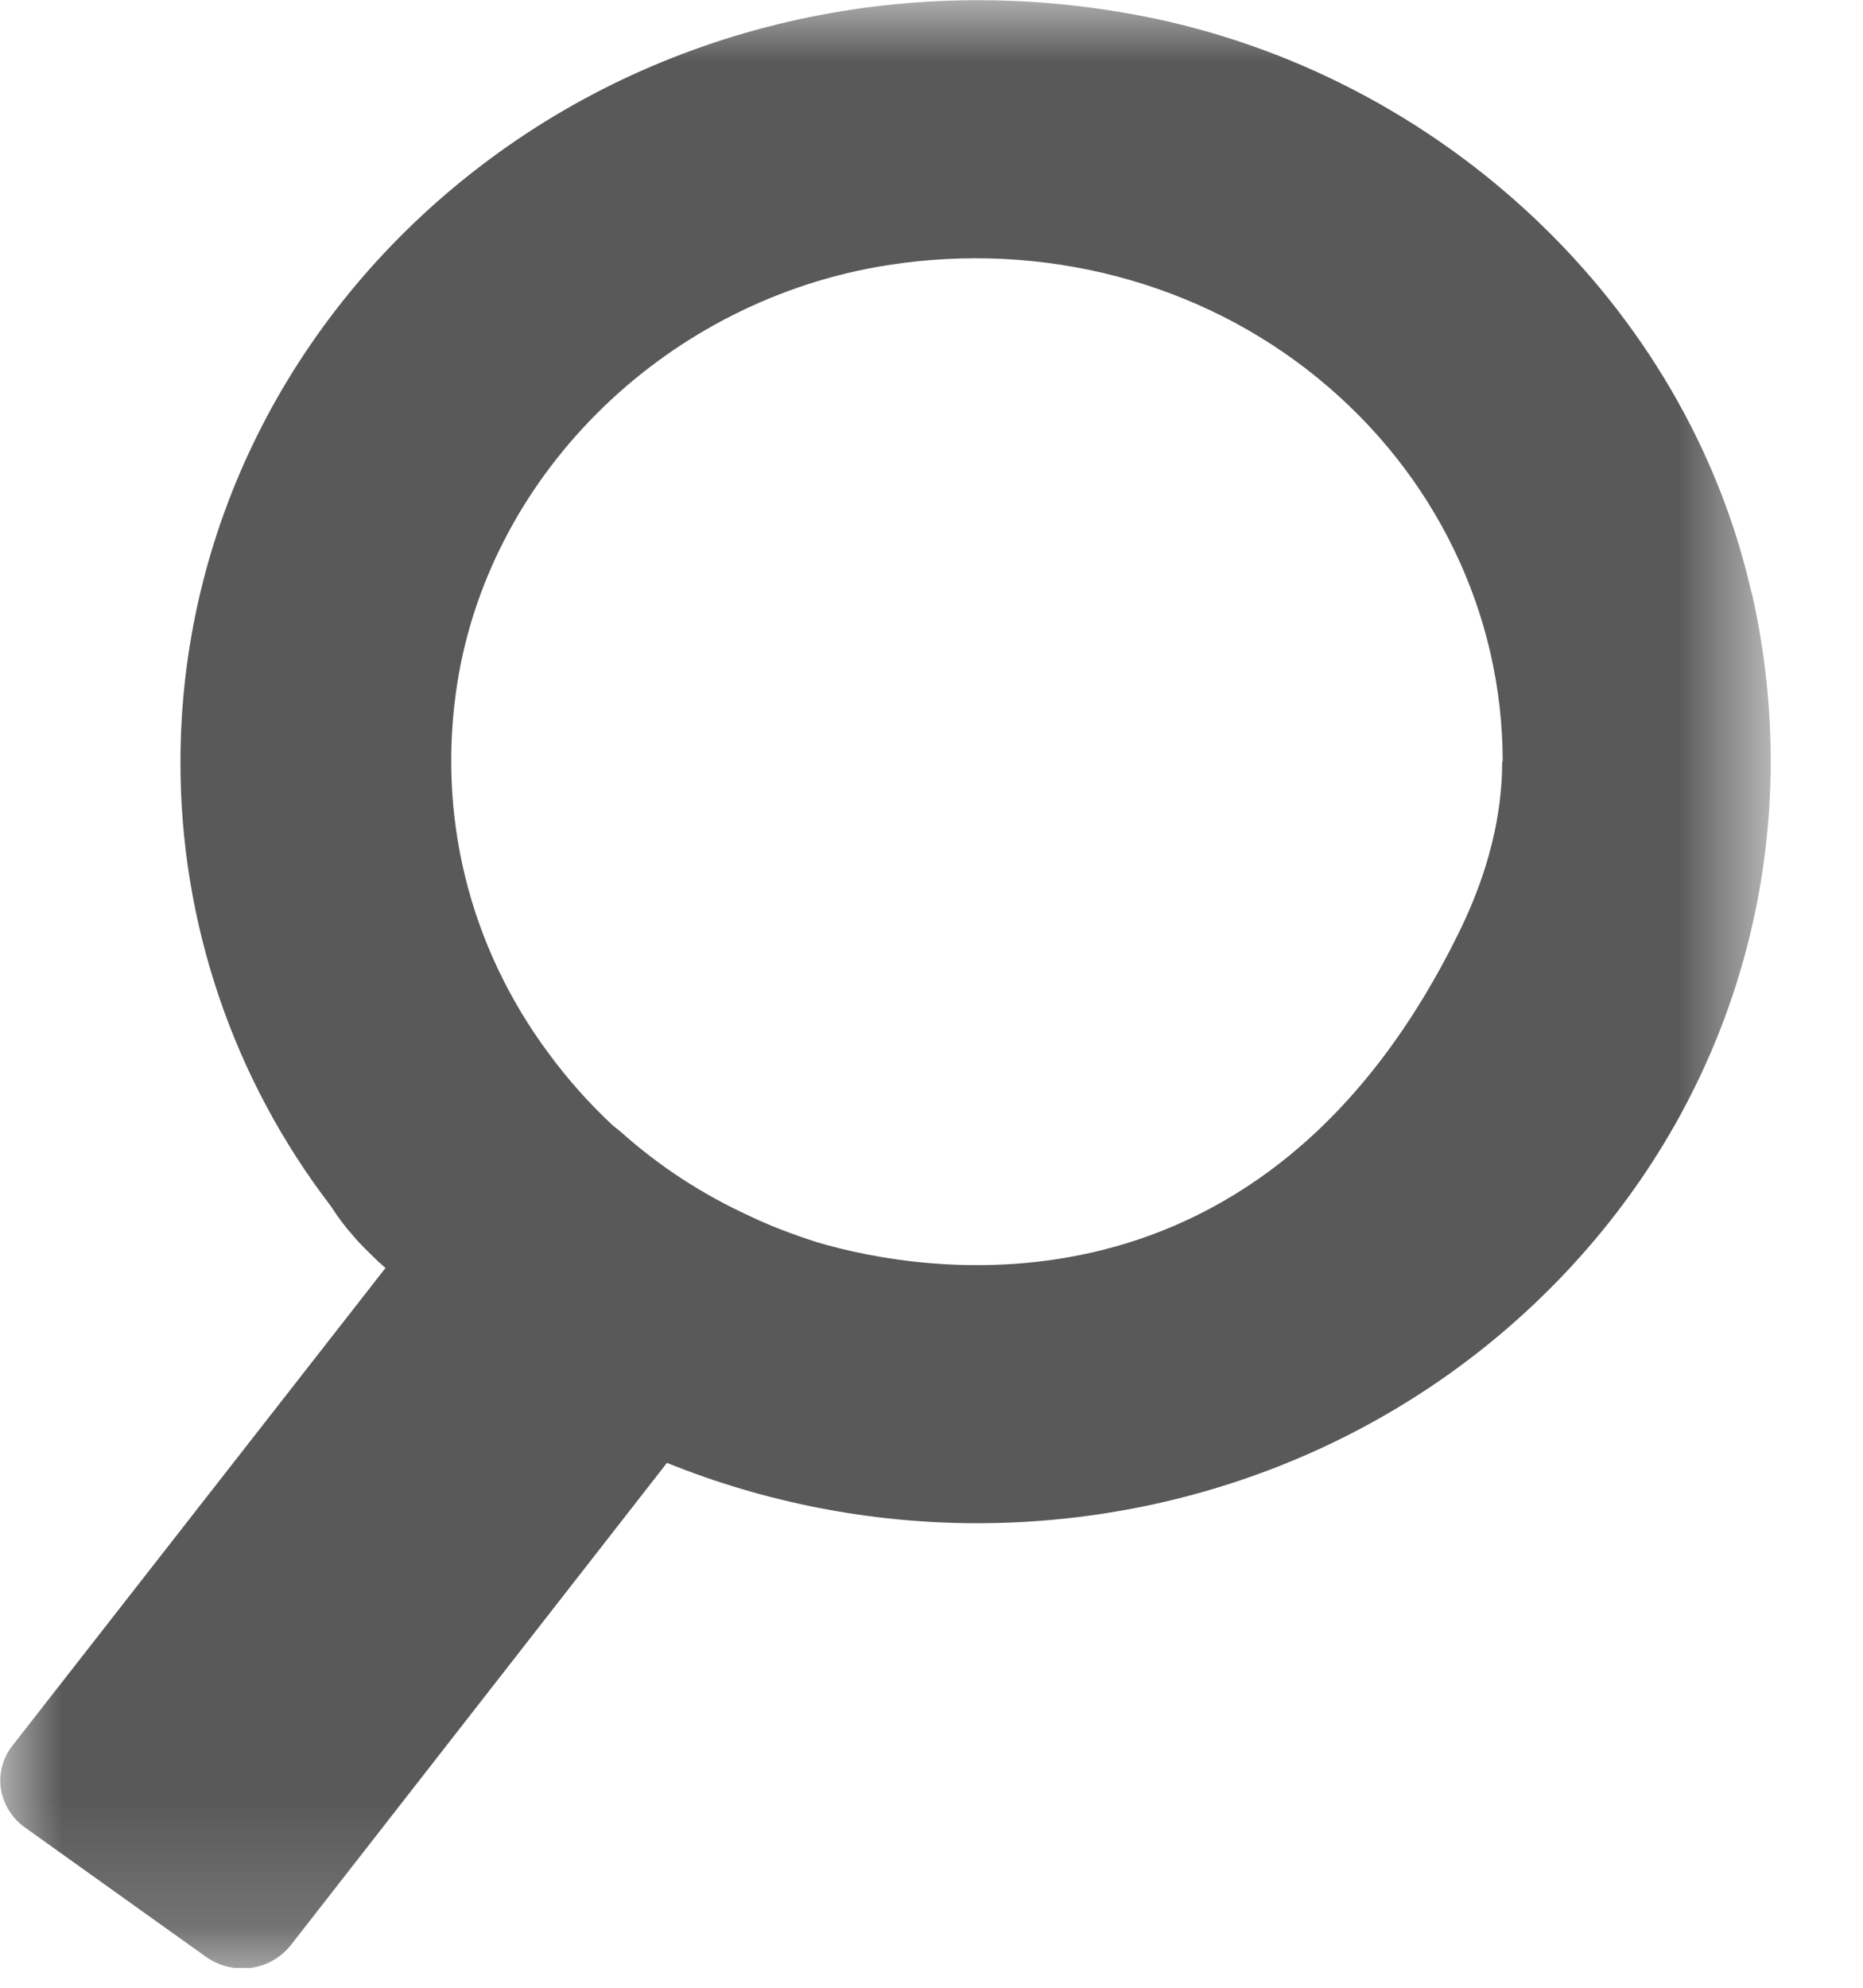 <svg width="15" height="16" viewBox="0 0 15 16" fill="none" xmlns="http://www.w3.org/2000/svg">
<g clip-path="url(#clip0_23_710)">
<mask id="mask0_23_710" style="mask-type:luminance" maskUnits="userSpaceOnUse" x="0" y="0" width="15" height="16">
<path d="M0 0H14.256V15.84H0V0Z" fill="white"/>
</mask>
<g mask="url(#mask0_23_710)">
<path d="M14.102 4.771C13.58 2.461 11.609 0.598 9.196 0.129C7.265 -0.245 5.301 0.213 3.808 1.384C2.315 2.554 1.453 4.289 1.453 6.134C1.451 7.425 1.876 8.681 2.662 9.706C2.721 9.797 2.778 9.874 2.841 9.944C2.903 10.02 2.98 10.09 3.052 10.161C3.071 10.175 3.085 10.192 3.104 10.206L0.098 14.054C0.021 14.152 -0.011 14.277 0.007 14.4C0.028 14.524 0.096 14.634 0.197 14.707L1.661 15.753C1.749 15.815 1.851 15.844 1.949 15.844C2.024 15.845 2.098 15.829 2.166 15.797C2.234 15.764 2.293 15.717 2.34 15.659L5.37 11.775C6.162 12.095 7.009 12.26 7.863 12.261C9.805 12.261 11.619 11.429 12.842 9.978C14.065 8.527 14.525 6.63 14.105 4.774L14.102 4.771ZM12.095 6.13C12.095 6.56 11.985 7.004 11.773 7.451C10.181 10.768 7.393 10.241 6.578 9.999C6.37 9.932 6.191 9.863 6.038 9.789C5.655 9.614 5.312 9.391 4.994 9.107L4.933 9.058C4.745 8.883 4.574 8.691 4.422 8.485C3.775 7.618 3.513 6.555 3.684 5.486C3.958 3.791 5.382 2.411 7.149 2.134C8.397 1.939 9.657 2.267 10.606 3.04C11.555 3.812 12.099 4.937 12.099 6.129L12.095 6.13Z" fill="#595959"/>
</g>
</g>
<defs>
<clipPath id="clip0_23_710">
<rect width="14.256" height="15.84" fill="white"/>
</clipPath>
</defs>
</svg>
